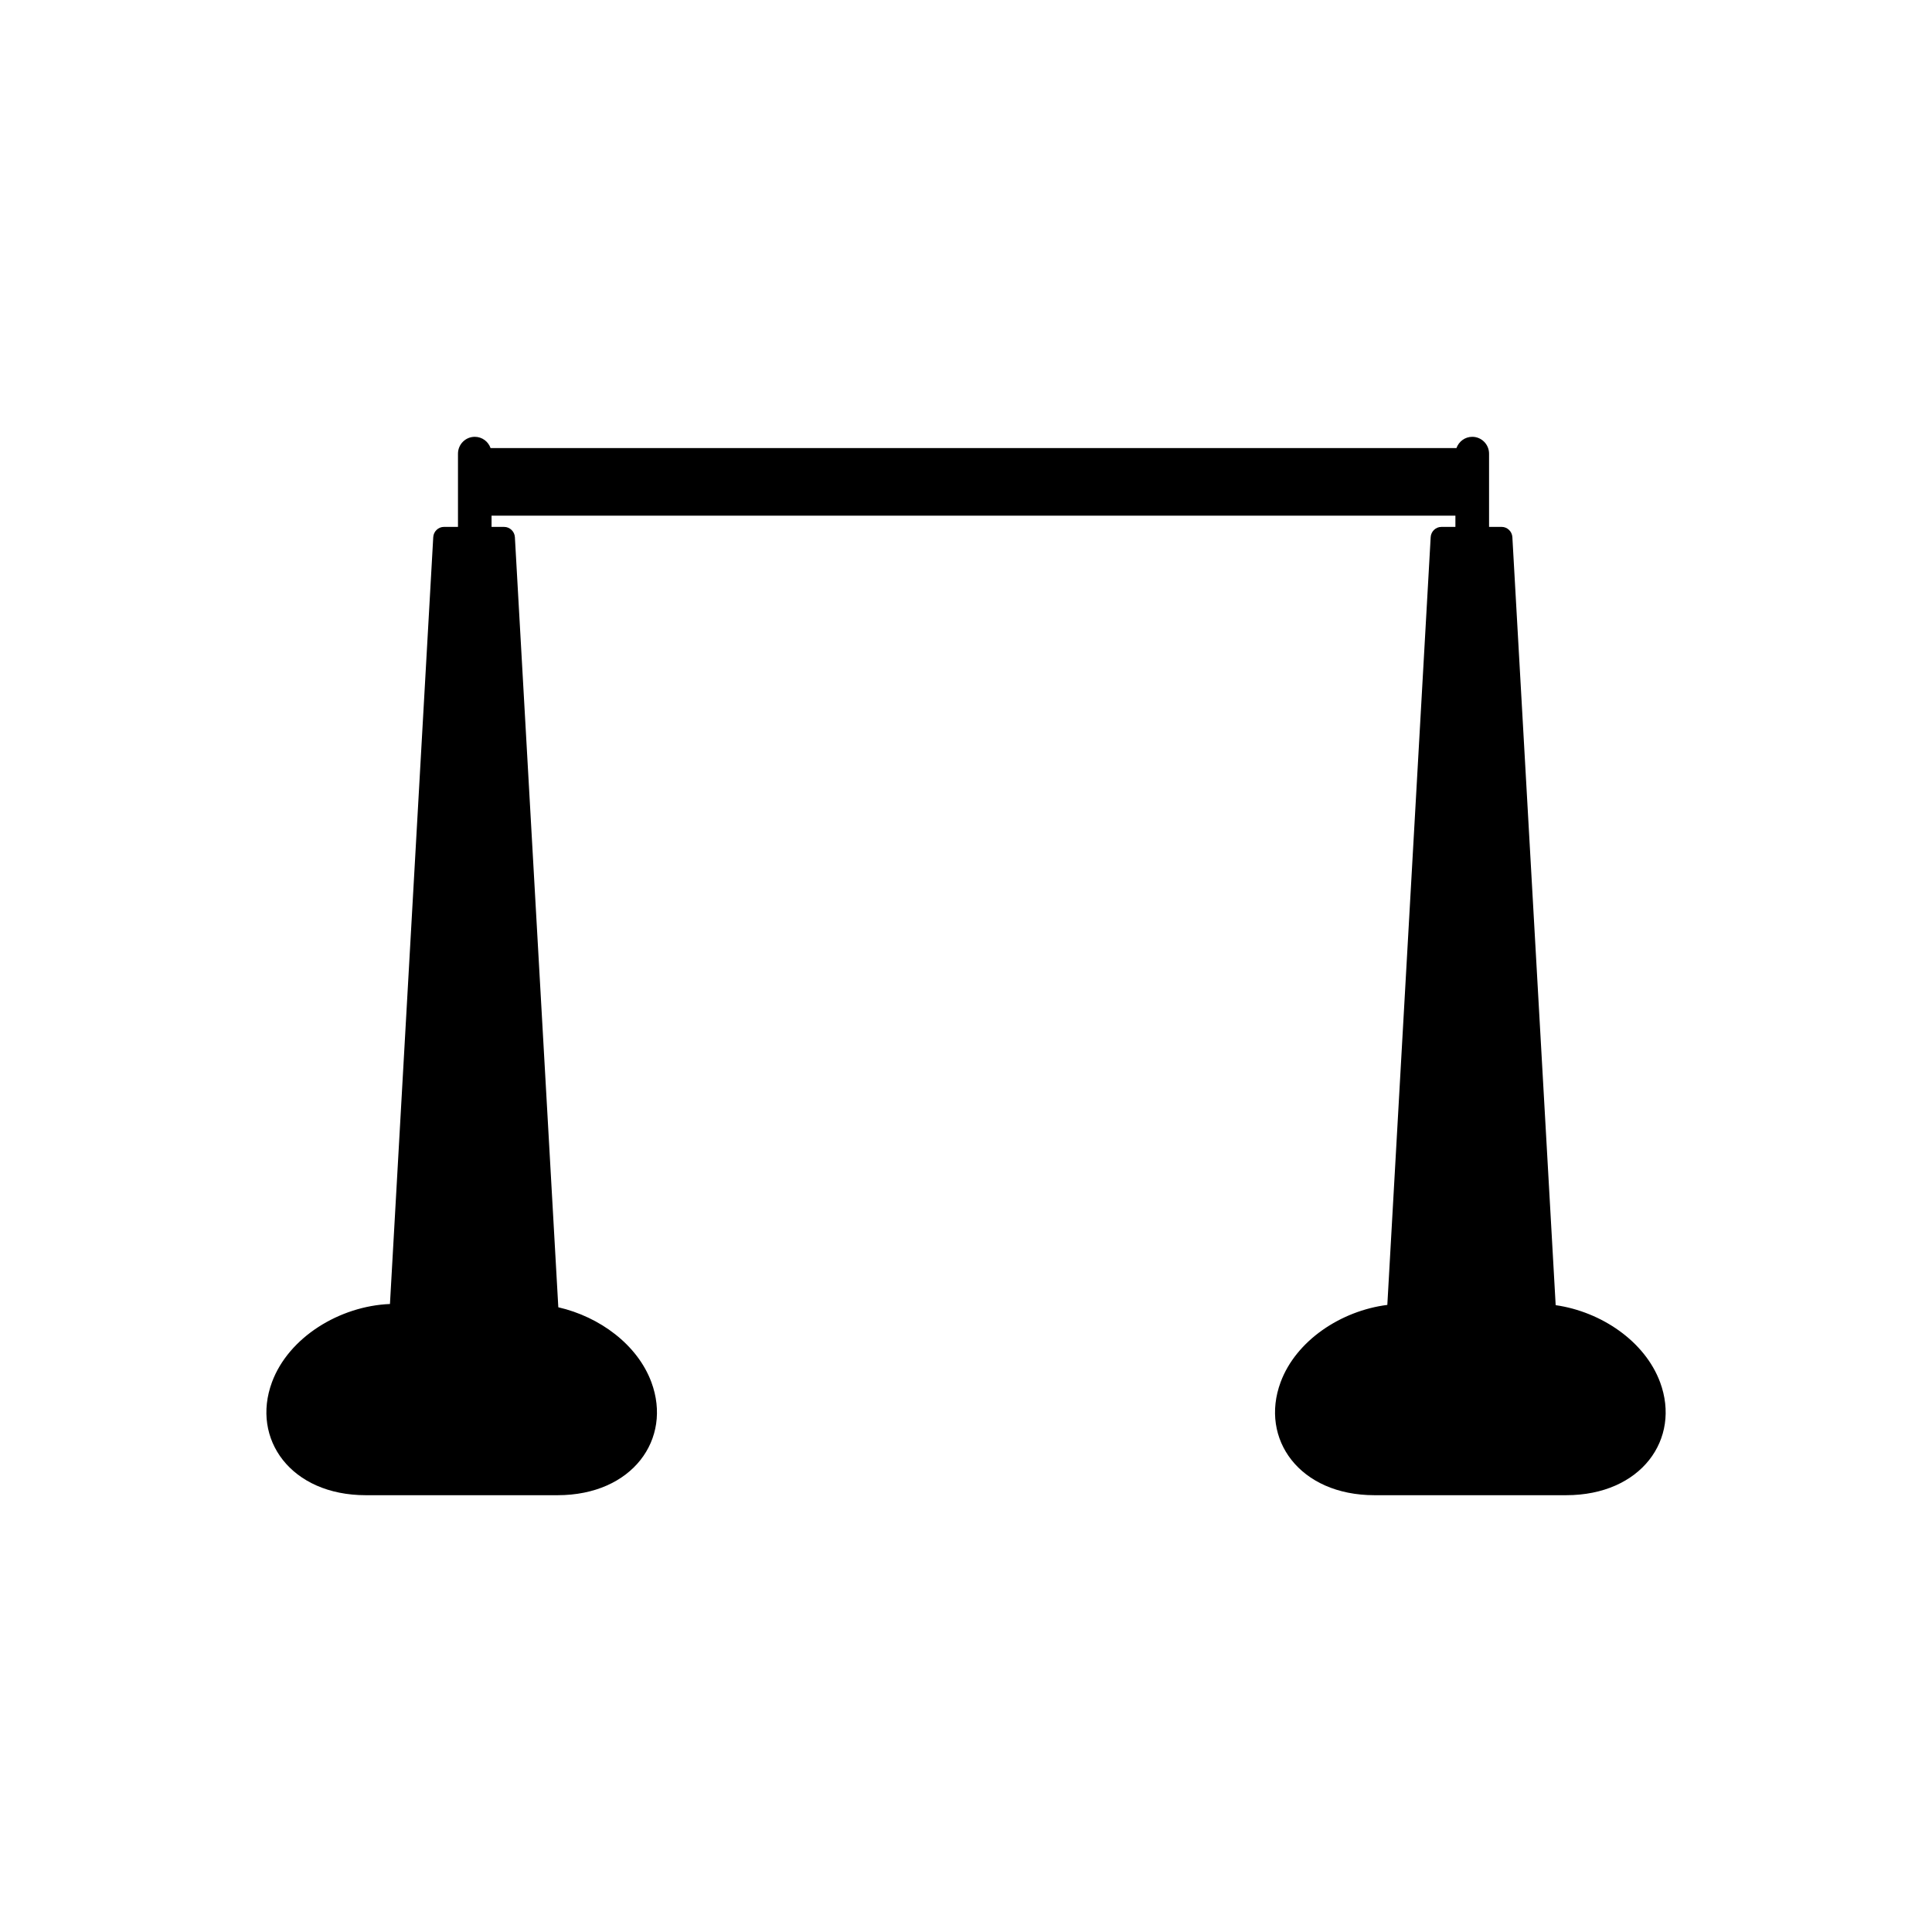 <?xml version="1.0" encoding="UTF-8"?>
<!-- Uploaded to: ICON Repo, www.iconrepo.com, Generator: ICON Repo Mixer Tools -->
<svg fill="#000000" width="800px" height="800px" version="1.1" viewBox="144 144 512 512" xmlns="http://www.w3.org/2000/svg">
 <path d="m583.93 510.28c-4.019-10.82-15.566-18.66-27.66-20.398l-11.477-203.54c-0.086-1.508-1.352-2.707-2.82-2.707h-3.356v-19.402c0-2.469-1.996-4.473-4.453-4.473-1.934 0-3.566 1.25-4.188 2.984h-255.97c-0.613-1.734-2.242-2.984-4.18-2.984-2.465 0-4.457 2-4.457 4.473v19.402h-3.734c-1.473 0-2.734 1.199-2.82 2.707l-11.473 203.23c-13.34 0.543-26.848 8.816-31.262 20.711-5.586 15.055 4.992 29.961 24.863 29.961h50.809c19.875 0 30.449-14.906 24.867-29.961-3.684-9.926-13.699-17.332-24.66-19.84l-11.508-204.09c-0.086-1.512-1.355-2.715-2.828-2.715h-3.356v-2.984h255.43v2.984h-3.738c-1.473 0-2.734 1.203-2.816 2.715l-11.488 203.46c-12.312 1.559-24.191 9.465-28.277 20.469-5.586 15.055 4.992 29.961 24.867 29.961h50.809c19.891 0 30.465-14.906 24.879-29.961z"/>
</svg>